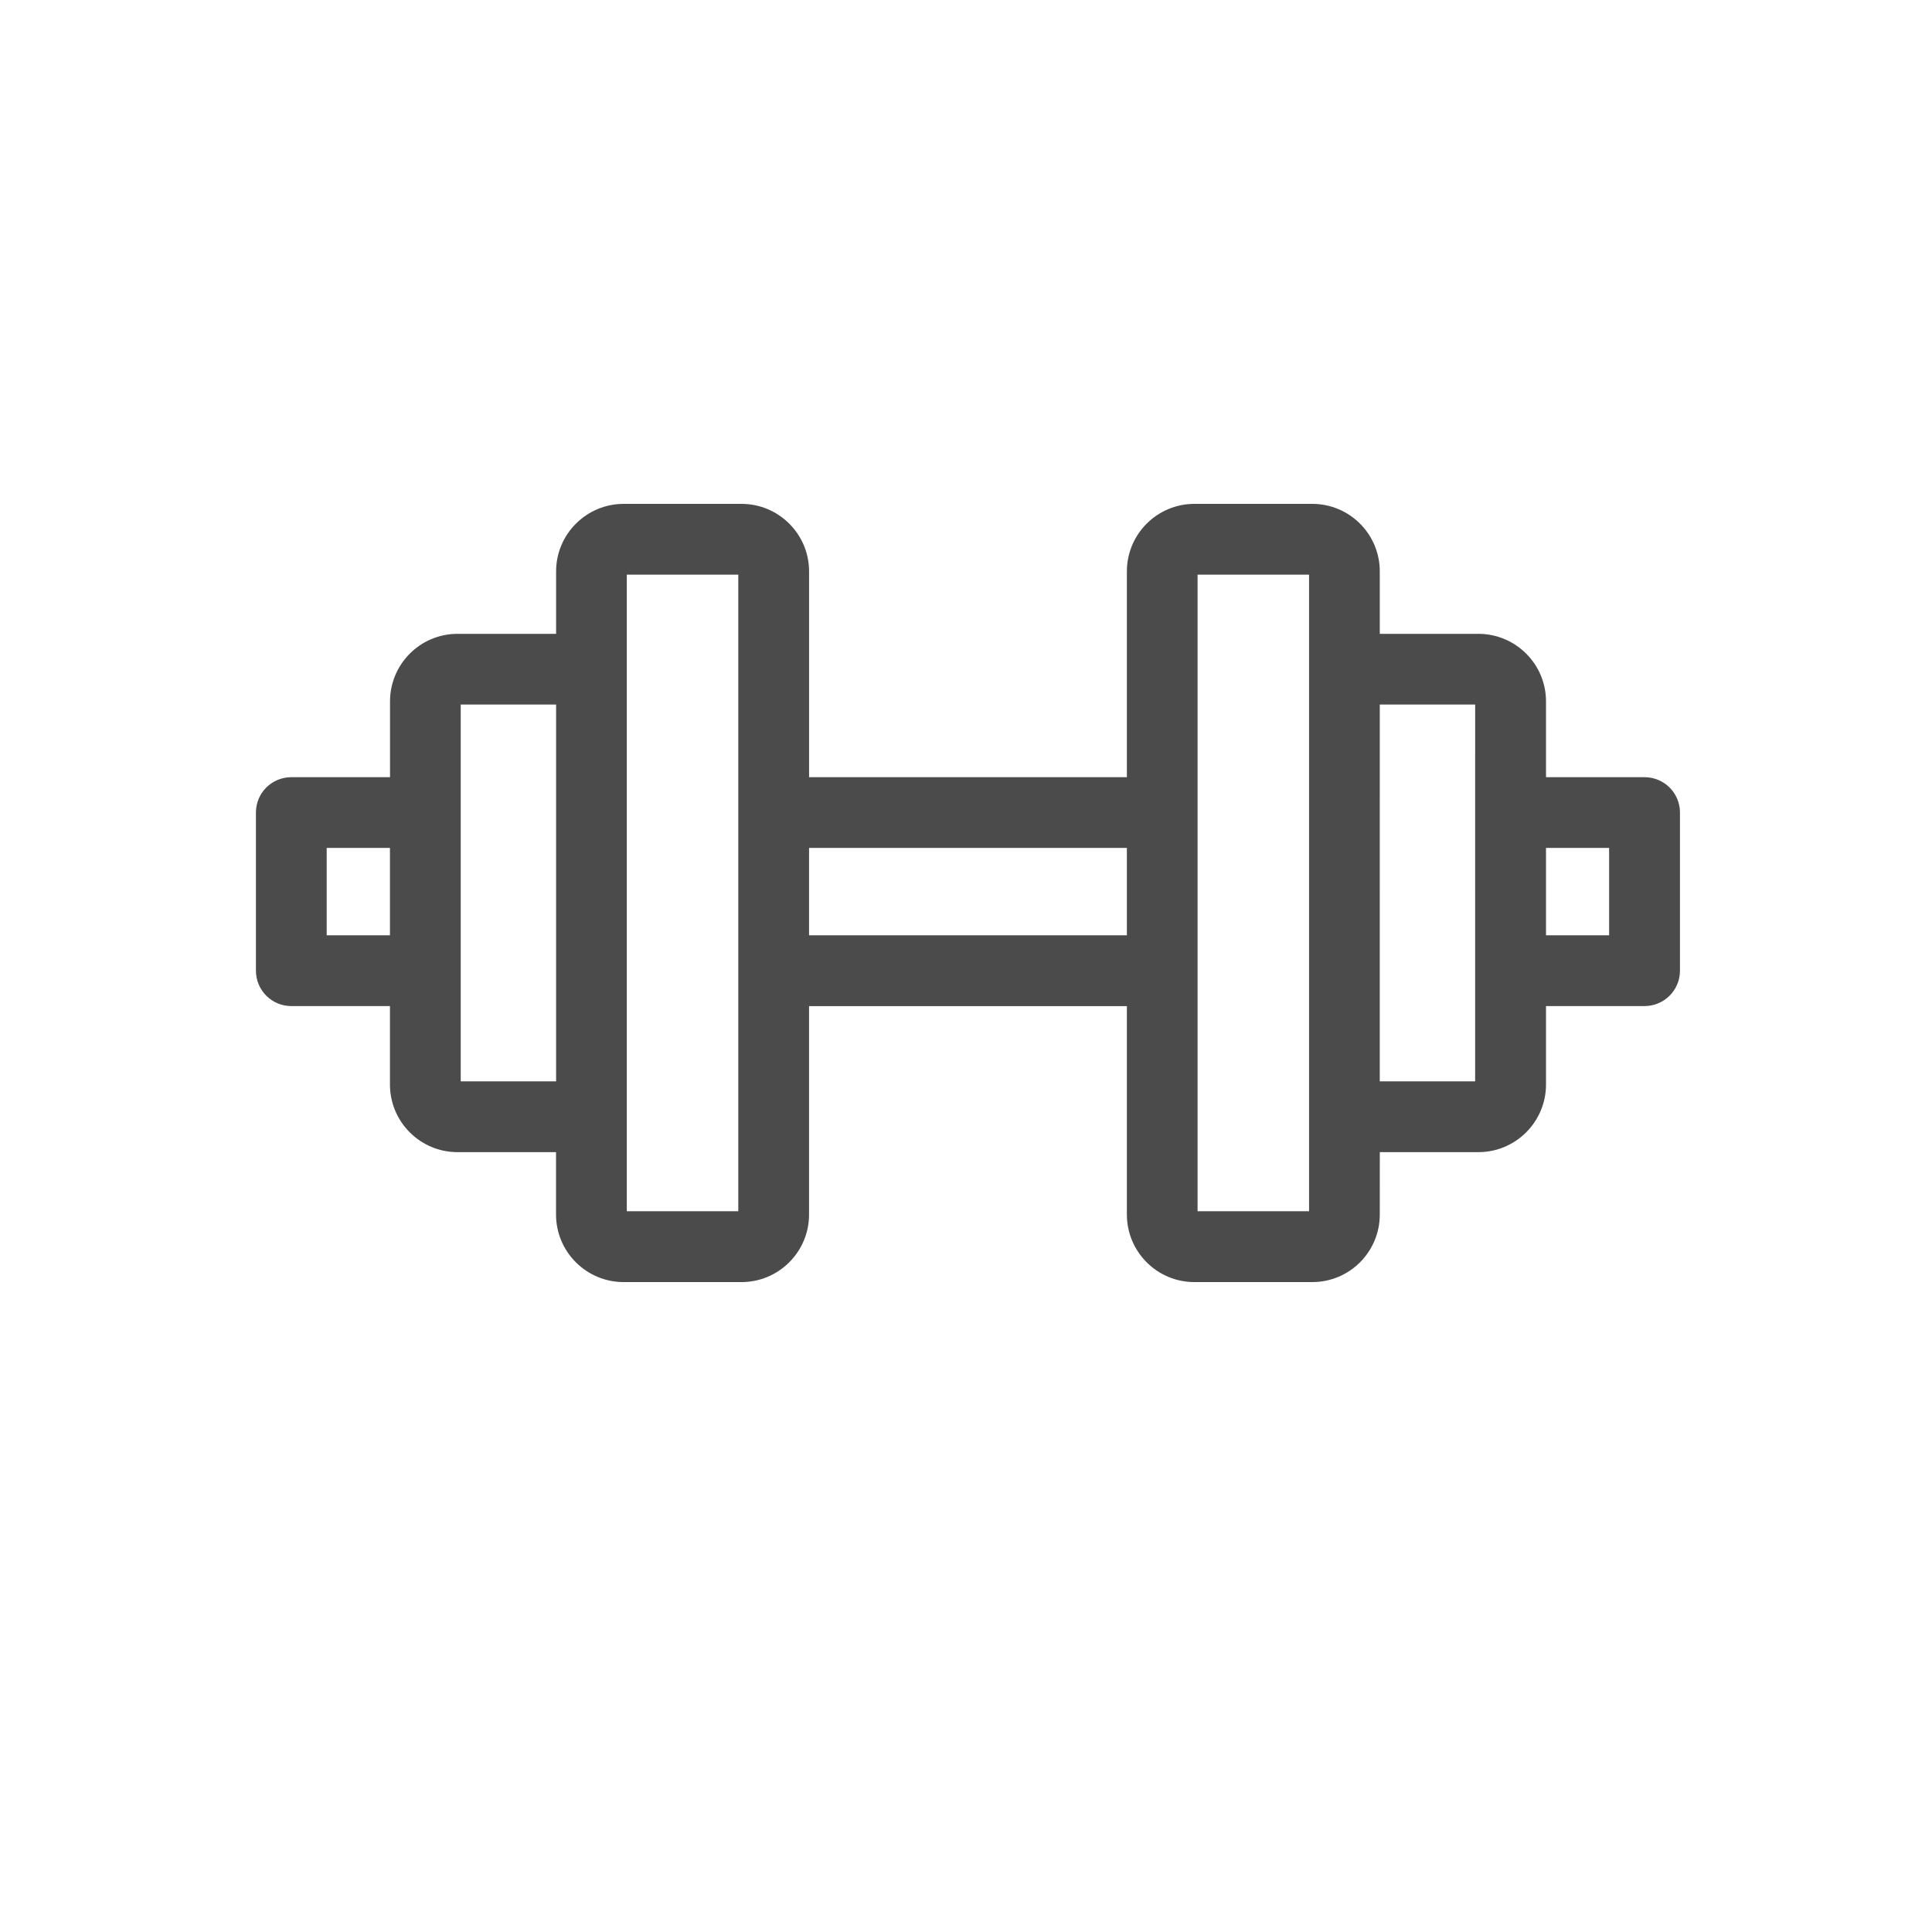 <svg width="81" height="81" viewBox="0 0 81 81" fill="none" xmlns="http://www.w3.org/2000/svg">
<g clip-path="url(#clip0_230_16766)">
<rect width="81" height="81" fill="none"/>
<path d="M68.945 32.584H64.817V29.406C64.817 27.843 63.545 26.574 61.982 26.574H57.848V23.955C57.848 22.394 56.582 21.125 55.018 21.125H50.075C48.514 21.125 47.245 22.394 47.245 23.955V32.584H33.921V23.955C33.921 22.394 32.649 21.125 31.088 21.125H26.148C24.587 21.125 23.315 22.394 23.315 23.955V26.574H19.181C17.618 26.574 16.352 27.845 16.352 29.406V32.584H12.213C11.394 32.584 10.73 33.245 10.73 34.066V40.698C10.73 41.516 11.394 42.18 12.213 42.18H16.349V45.469C16.349 47.032 17.618 48.304 19.178 48.304H23.312V50.92C23.312 52.484 24.584 53.752 26.144 53.752H31.088C32.649 53.752 33.92 52.484 33.92 50.92V42.183H47.245V50.92C47.245 52.484 48.514 53.752 50.074 53.752H55.018C56.582 53.752 57.848 52.484 57.848 50.92L57.849 48.304H61.982C63.546 48.304 64.817 47.032 64.817 45.469V42.18H68.945C69.769 42.18 70.433 41.516 70.433 40.698V34.066C70.433 33.246 69.769 32.584 68.945 32.584H68.945ZM13.697 39.213V35.549H16.349V39.213H13.697ZM19.316 45.336V29.539H23.315V45.336H19.316ZM30.953 50.782H26.279V24.093H30.953V50.782ZM33.92 39.213V35.549H47.245V39.213H33.92ZM54.883 50.782H50.209V24.093H54.883V50.782ZM61.846 45.336H57.847L57.848 29.539H61.847L61.846 45.336ZM67.463 39.213H64.817V35.549H67.463V39.213Z" fill="#4B4B4B"/>
</g>
<defs>
<clipPath id="clip0_230_16766">
<rect width="81" height="81" fill="none"/>
</clipPath>
</defs>
</svg>
